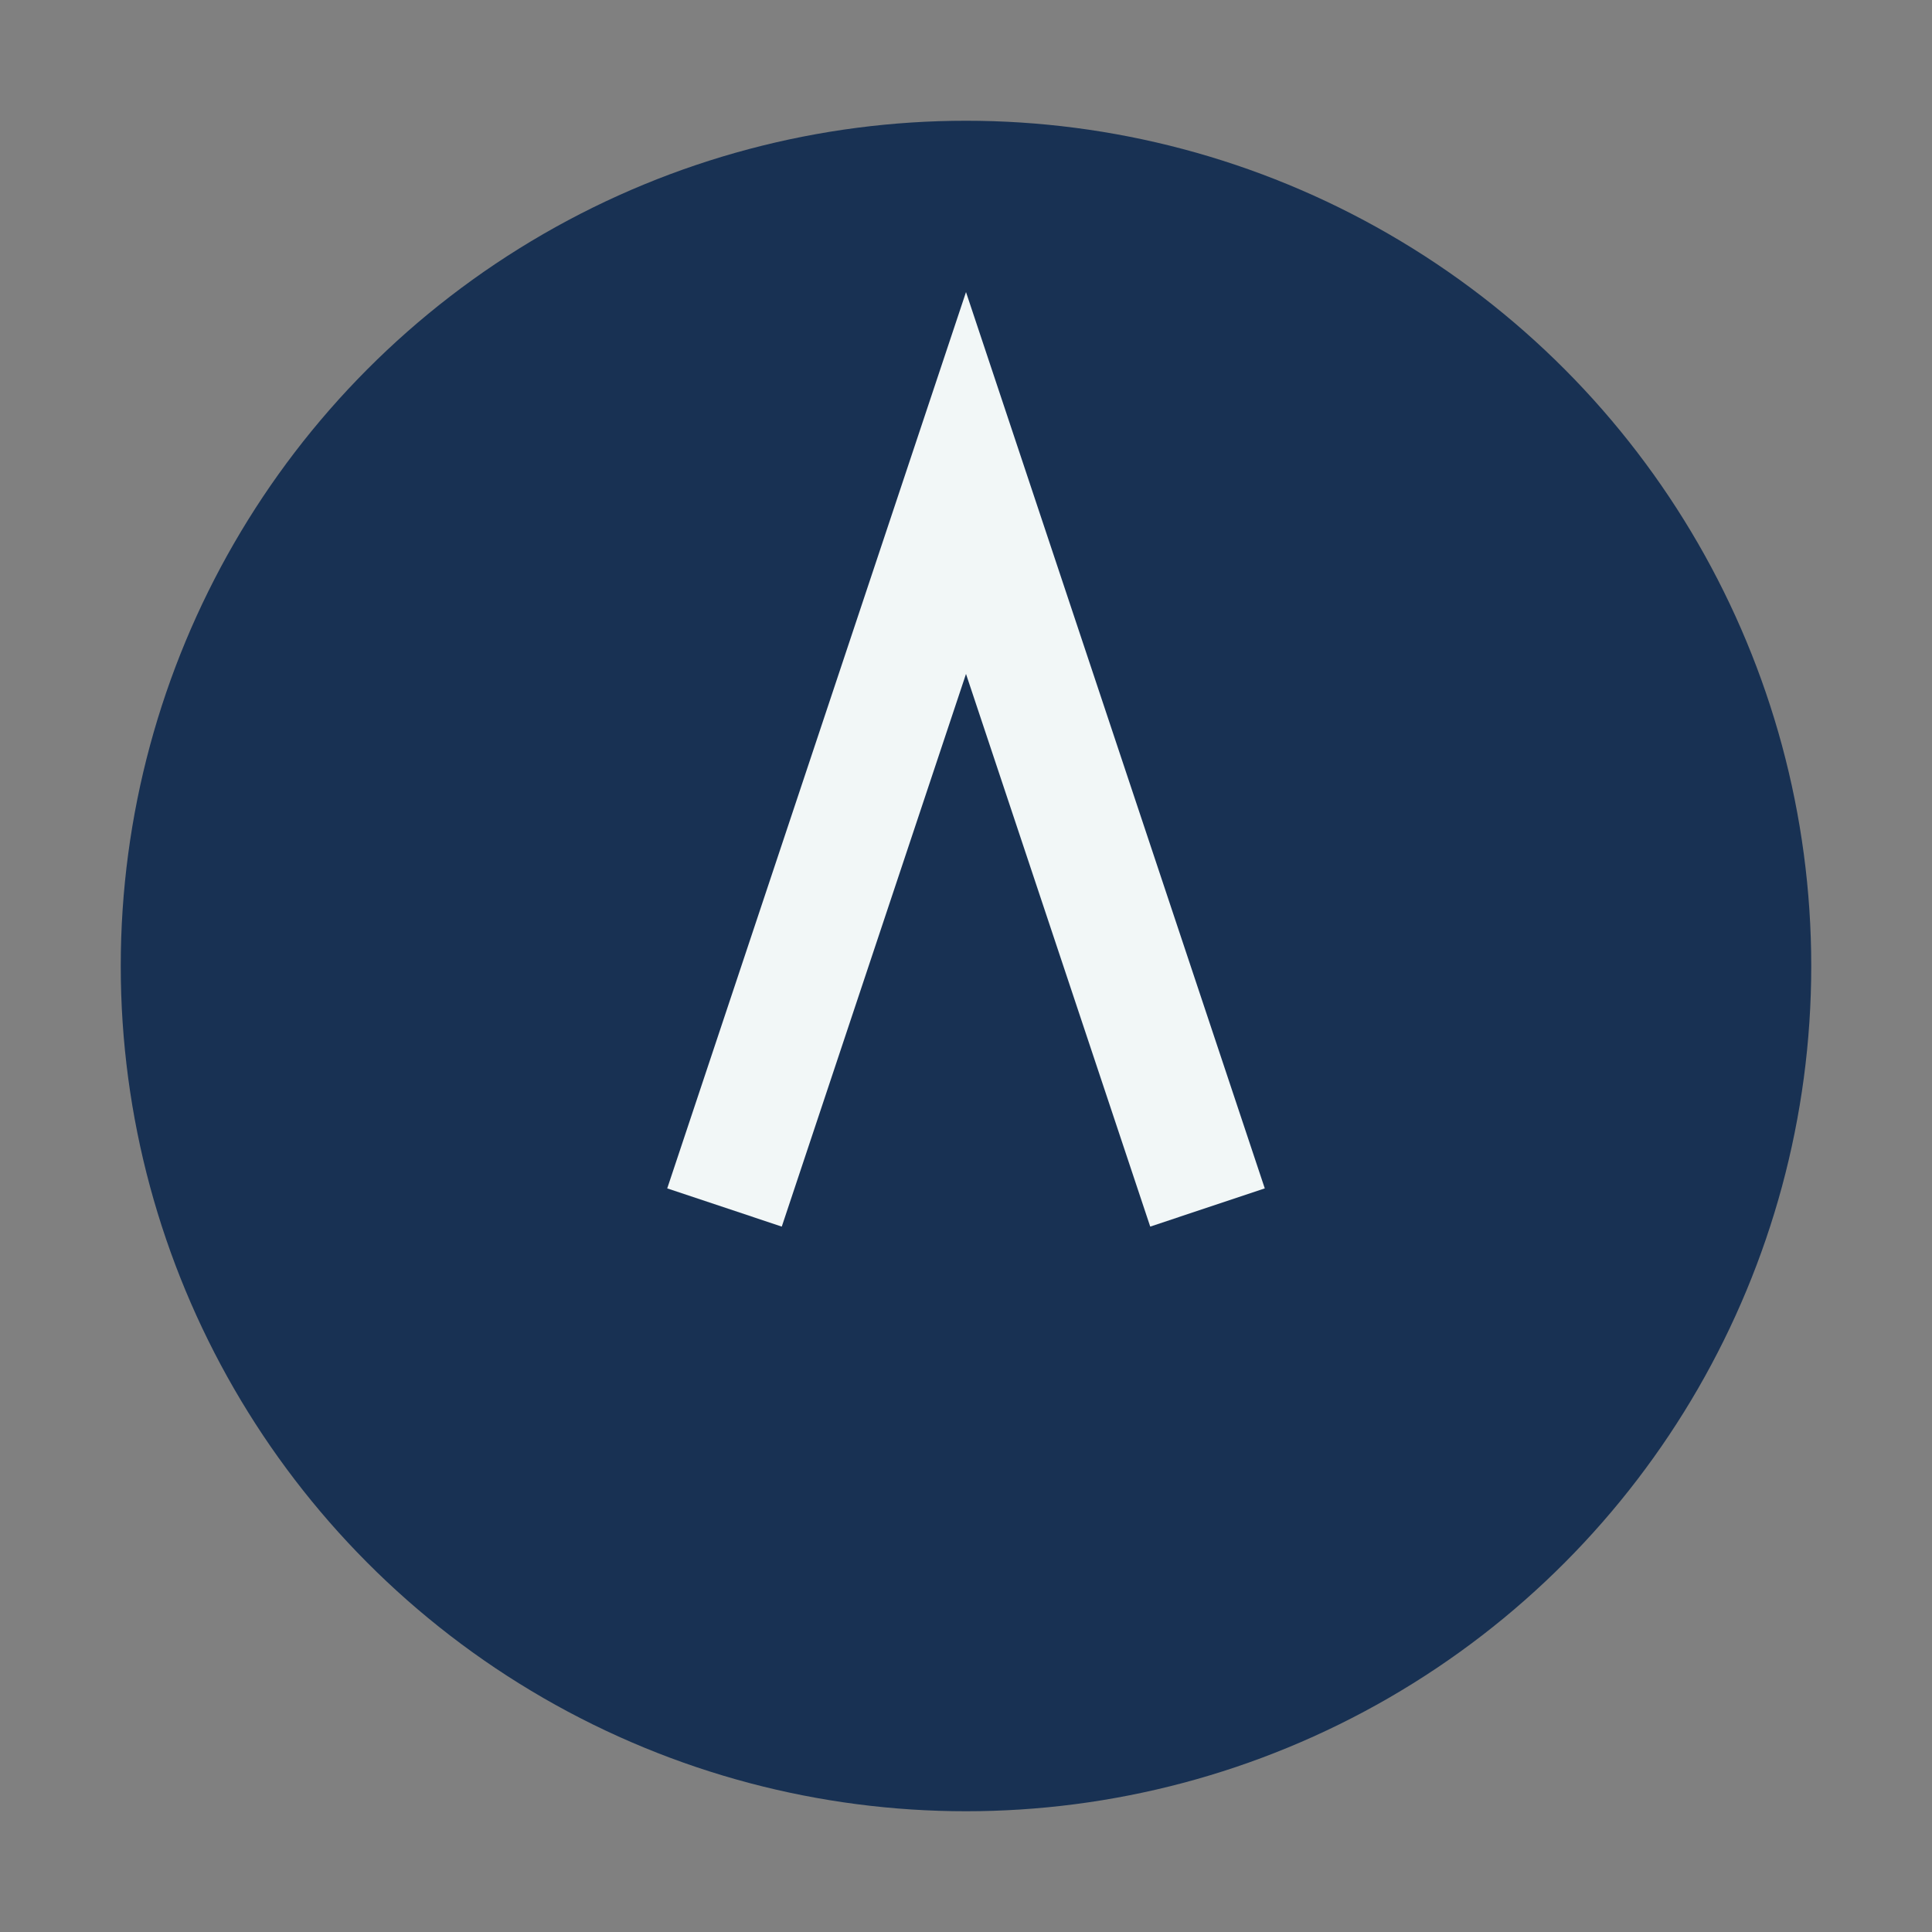 <?xml version="1.0" encoding="UTF-8"?>
<svg xmlns="http://www.w3.org/2000/svg" width="32" height="32" viewBox="0 0 32 32"><rect x="0" y="0" width="32" height="32" fill="#808080" stroke="none"/><circle cx="16" cy="16" r="14" fill="#183153"/><path d="M12 20l4-12 4 12" stroke="#F2F7F7" stroke-width="2" fill="none"/></svg>